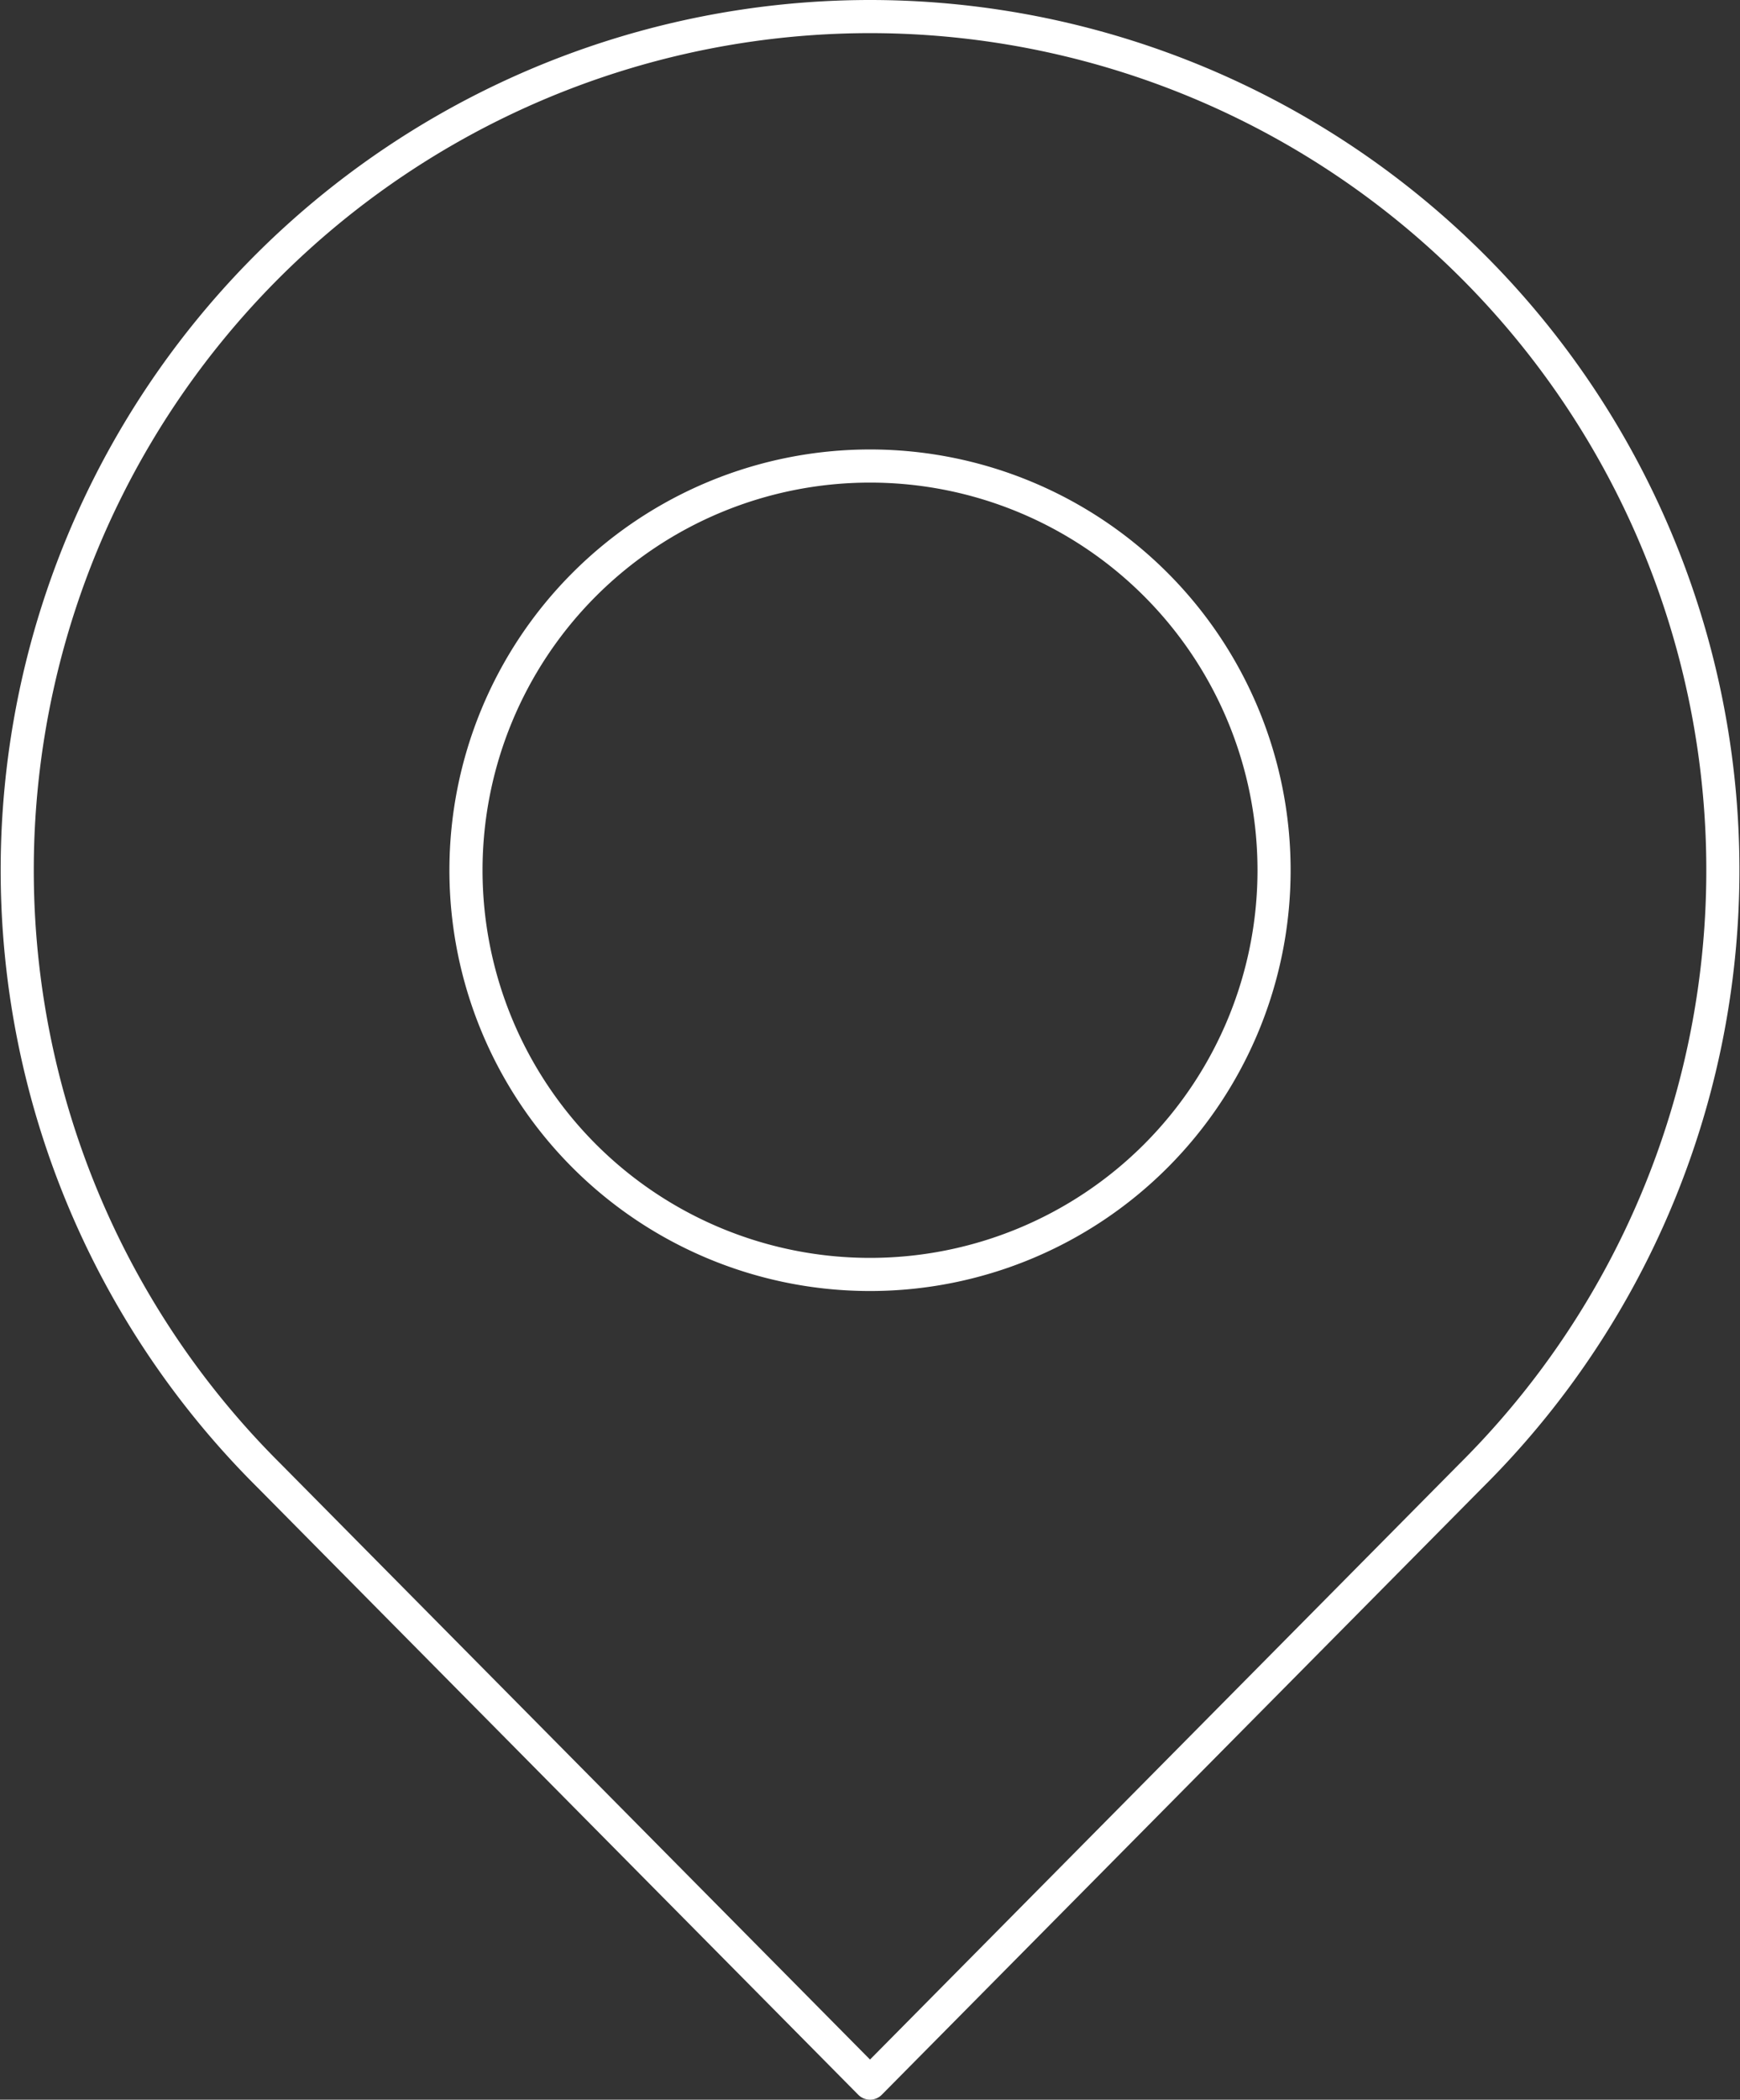 <svg xmlns="http://www.w3.org/2000/svg" width="52.539" height="63.373" viewBox="0 0 52.539 63.373">
  <rect x="0" y="0" width="52.539" height="63.373" fill="#333333" stroke="none"/>
  <path id="Pin_1" data-name="Pin 1" d="M28.255.5A25.763,25.763,0,0,0,10.112,44.541L28.255,62.873,46.4,44.541A25.763,25.763,0,0,0,28.255.5Zm0,37.966a12.2,12.2,0,1,1,12.2-12.2A12.2,12.2,0,0,1,28.255,38.466Z" transform="translate(-1.985)" fill="none" stroke="#fff" stroke-linecap="round" stroke-linejoin="round" stroke-width="1"/>
</svg>
